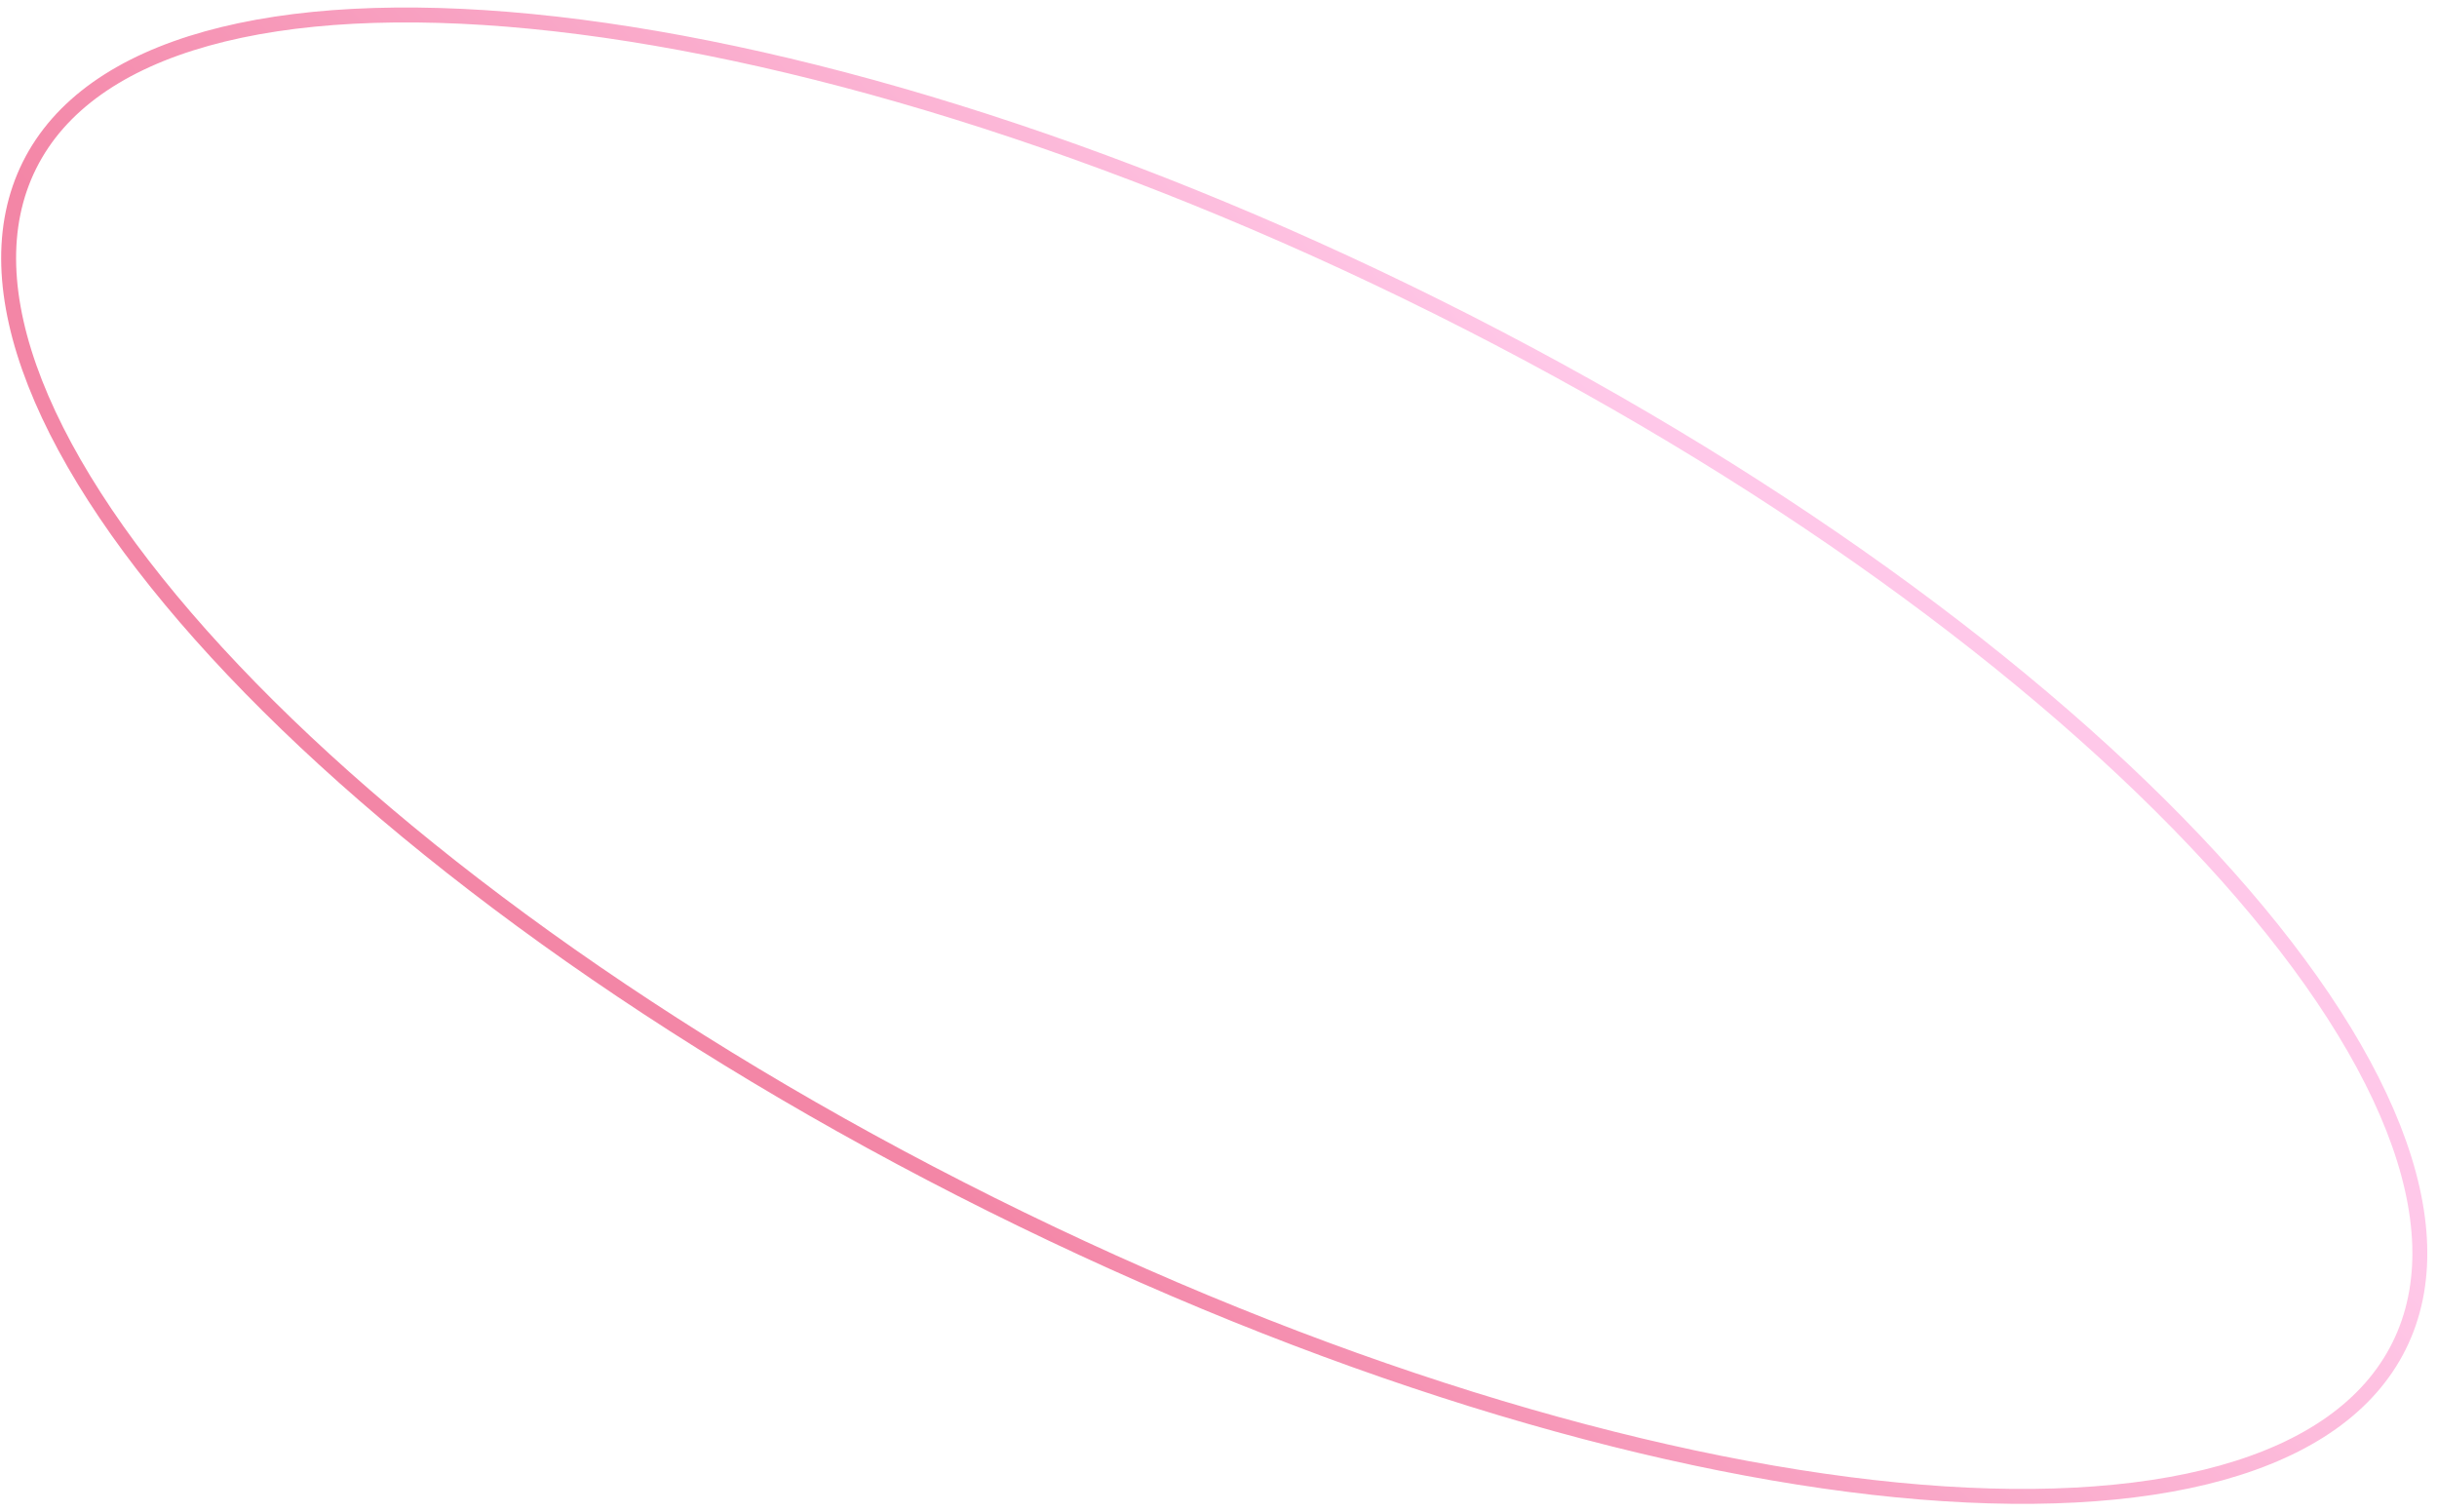 <?xml version="1.0" encoding="UTF-8"?> <svg xmlns="http://www.w3.org/2000/svg" width="245" height="152" viewBox="0 0 245 152" fill="none"><path opacity="0.75" d="M144.54 30.88C177.555 47.332 204.867 67.325 222.34 86.324C231.079 95.825 237.329 105.048 240.616 113.426C243.904 121.805 244.202 129.258 241.181 135.32C238.161 141.382 232.03 145.632 223.362 148.053C214.693 150.473 203.566 151.037 190.719 149.782C165.029 147.272 132.62 137.507 99.605 121.055C66.588 104.603 39.276 84.609 21.803 65.61C13.065 56.108 6.815 46.886 3.527 38.508C0.24 30.129 -0.058 22.676 2.963 16.614C5.984 10.552 12.113 6.301 20.782 3.881C29.451 1.46 40.577 0.897 53.425 2.152C79.115 4.662 111.524 14.428 144.54 30.88Z" stroke="url(#paint0_linear_124_3140)" stroke-width="1.5"></path><defs><linearGradient id="paint0_linear_124_3140" x1="206.451" y1="79.172" x2="126.895" y2="153.194" gradientUnits="userSpaceOnUse"><stop offset="0.051" stop-color="#FFB6E1"></stop><stop offset="1" stop-color="#EF5D88"></stop></linearGradient></defs></svg> 